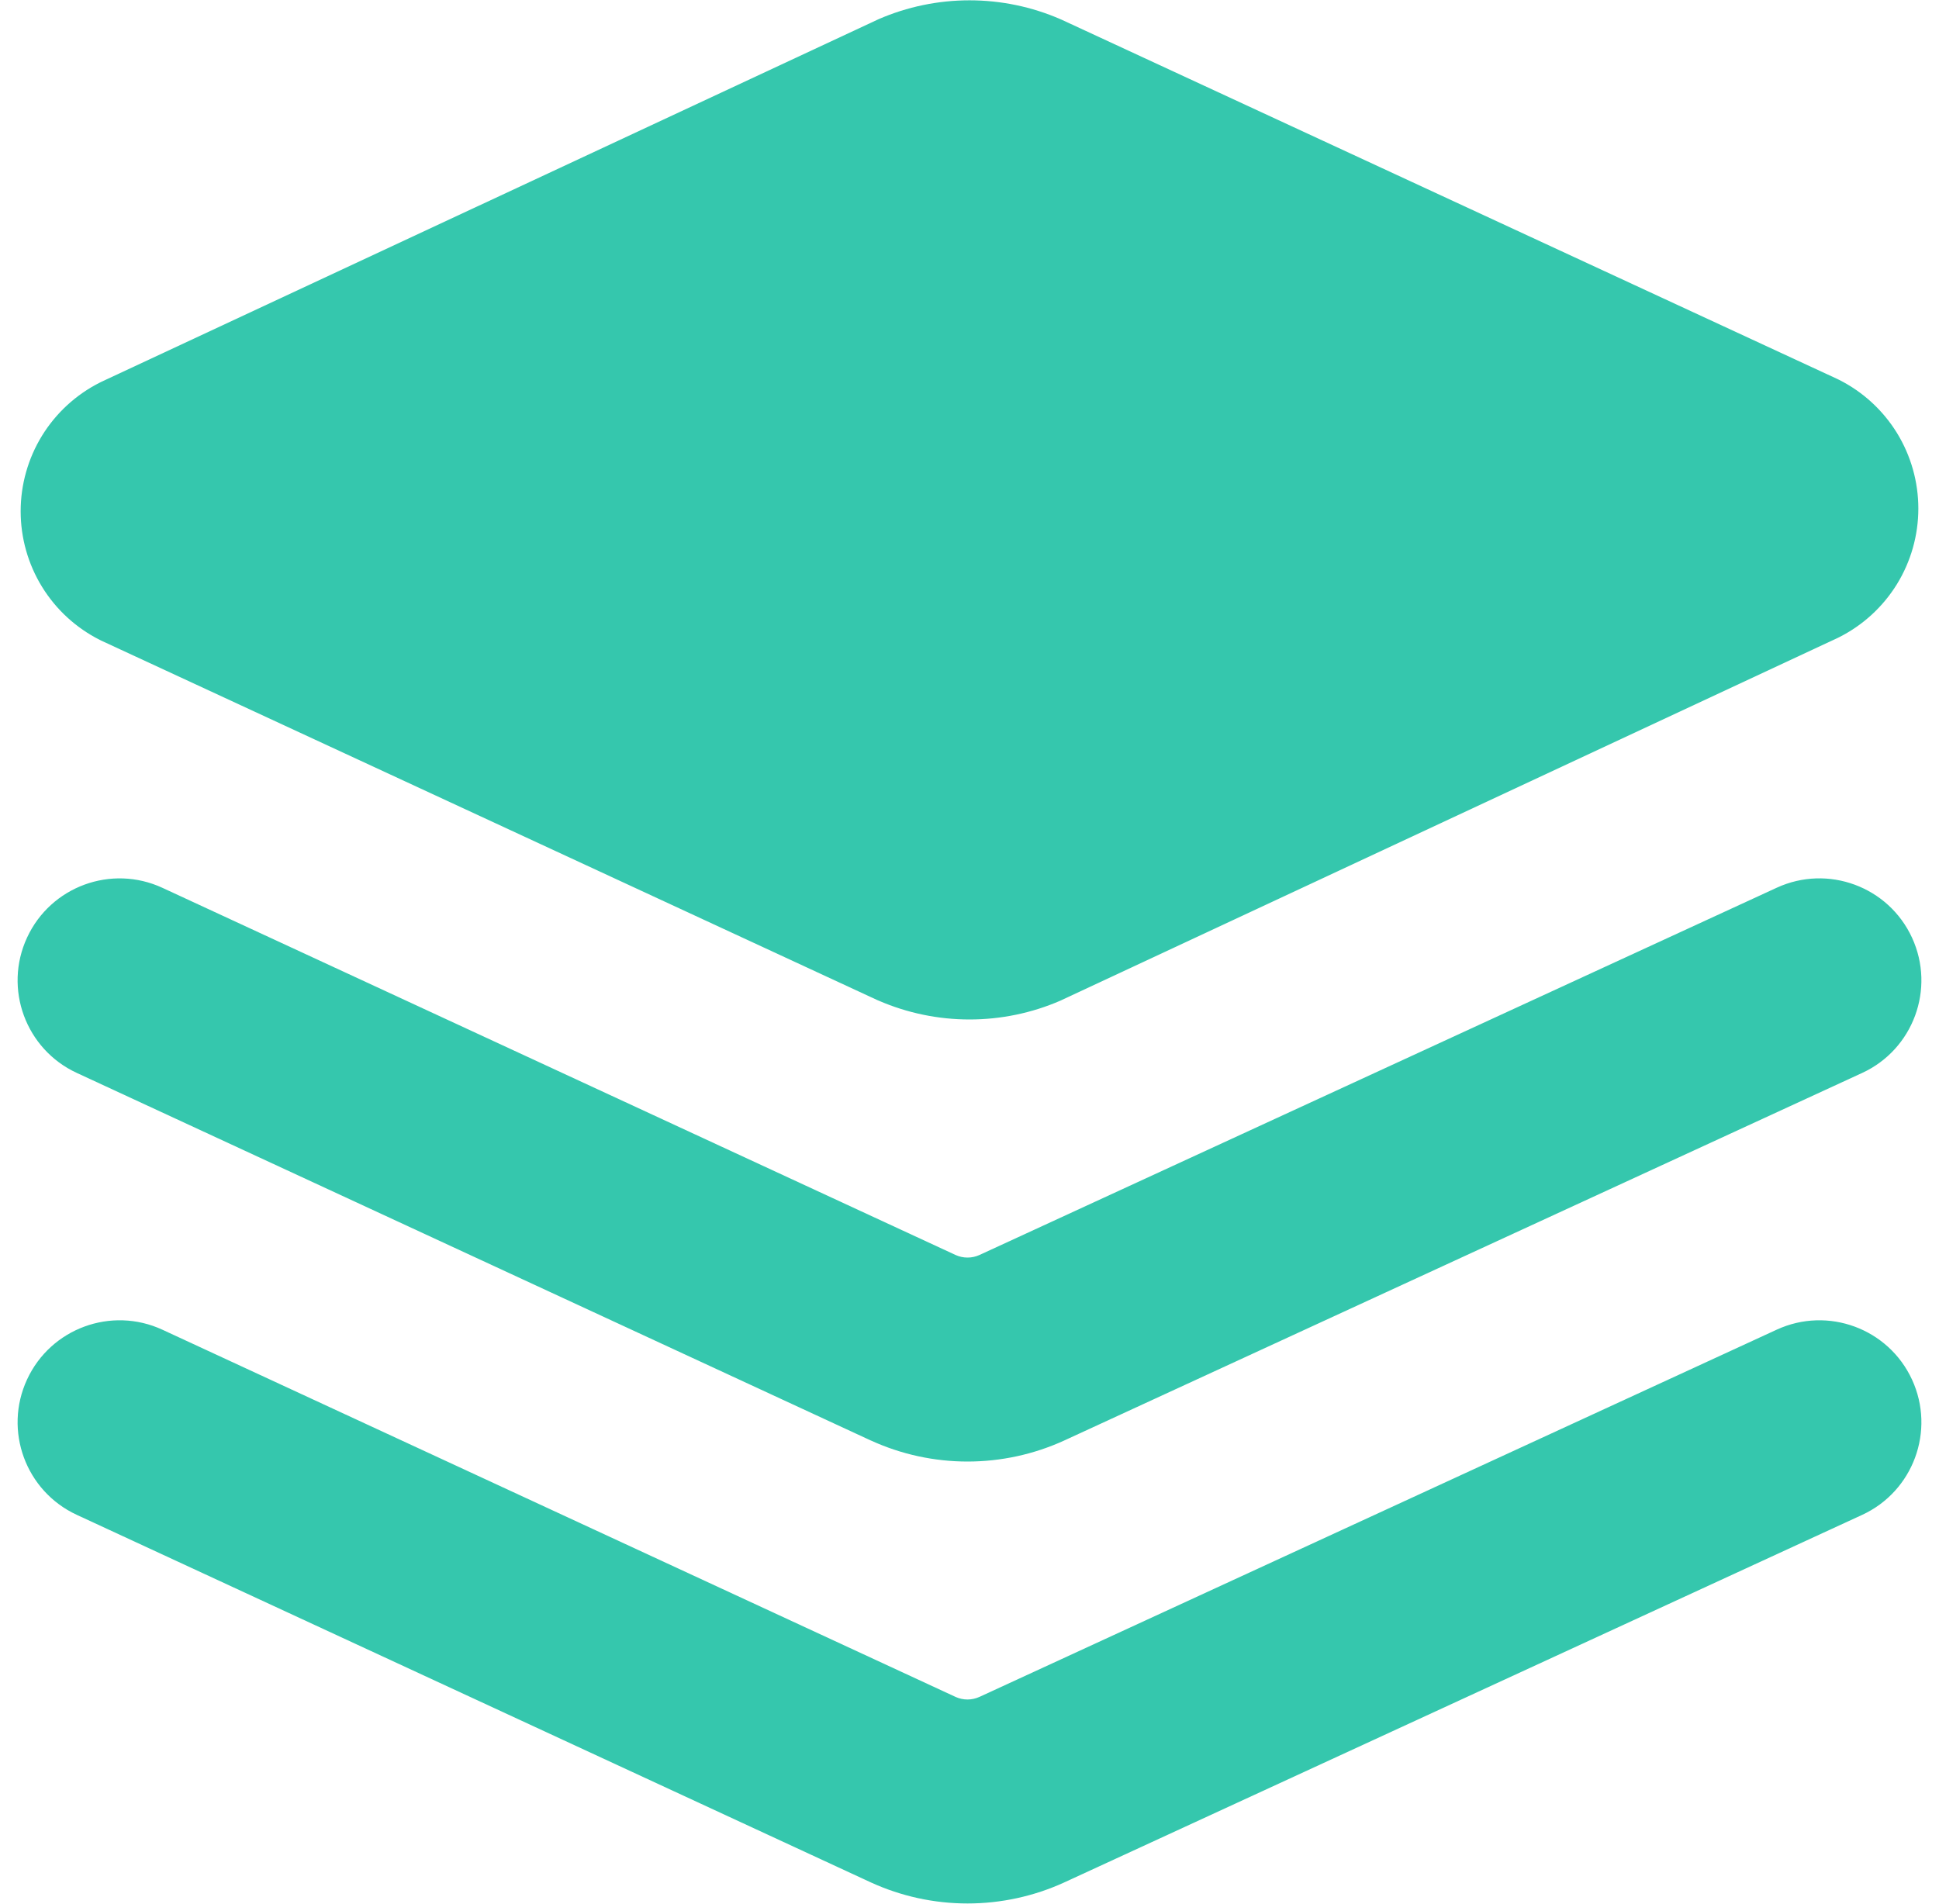 <svg xmlns="http://www.w3.org/2000/svg" width="55" height="54" viewBox="0 0 55 54" fill="none"><g clip-path="url(#clip0_6703_643)"><path fill-rule="evenodd" clip-rule="evenodd" d="M27.5 0.009C26.612 0.009 25.733 0.191 24.919 0.545L2.886 10.826L2.833 10.852C2.157 11.193 1.589 11.715 1.192 12.359C0.796 13.004 0.586 13.746 0.586 14.503C0.586 15.26 0.796 16.002 1.192 16.646C1.589 17.291 2.157 17.812 2.833 18.153L2.891 18.181L24.876 28.365L24.919 28.383C25.733 28.737 26.612 28.919 27.5 28.919C28.388 28.919 29.267 28.738 30.081 28.384L52.114 18.102L52.167 18.076C52.843 17.735 53.411 17.213 53.808 16.569C54.204 15.925 54.414 15.182 54.414 14.426C54.414 13.669 54.204 12.927 53.808 12.282C53.411 11.638 52.843 11.116 52.167 10.775L52.109 10.747L30.124 0.564L30.081 0.545C29.267 0.191 28.388 0.009 27.5 0.009ZM54.235 26.599C54.903 28.051 54.269 29.769 52.818 30.437L30.194 40.859L30.184 40.864C29.324 41.256 28.39 41.459 27.444 41.459C26.499 41.459 25.565 41.256 24.705 40.863L24.69 40.857L2.178 30.435C0.728 29.764 0.096 28.044 0.768 26.595C1.439 25.145 3.158 24.514 4.608 25.185L27.11 35.602C27.215 35.649 27.329 35.673 27.444 35.673C27.56 35.673 27.674 35.649 27.78 35.601L50.397 25.182C51.848 24.514 53.566 25.148 54.235 26.599ZM52.818 42.973C54.269 42.305 54.903 40.586 54.235 39.135C53.566 37.684 51.848 37.05 50.397 37.718L27.783 48.135C27.677 48.183 27.56 48.209 27.444 48.209C27.329 48.209 27.215 48.185 27.11 48.138L4.608 37.72C3.158 37.049 1.439 37.681 0.768 39.13C0.096 40.58 0.728 42.3 2.178 42.971L24.69 53.392L24.705 53.399C25.565 53.792 26.499 53.995 27.444 53.995C28.39 53.995 29.324 53.792 30.184 53.4L30.194 53.395L52.818 42.973Z" fill="#35C7AD"></path></g><defs><clipPath id="clip0_6703_643"><rect width="54" height="54" fill="white" transform="translate(0.5)"></rect></clipPath></defs></svg>
